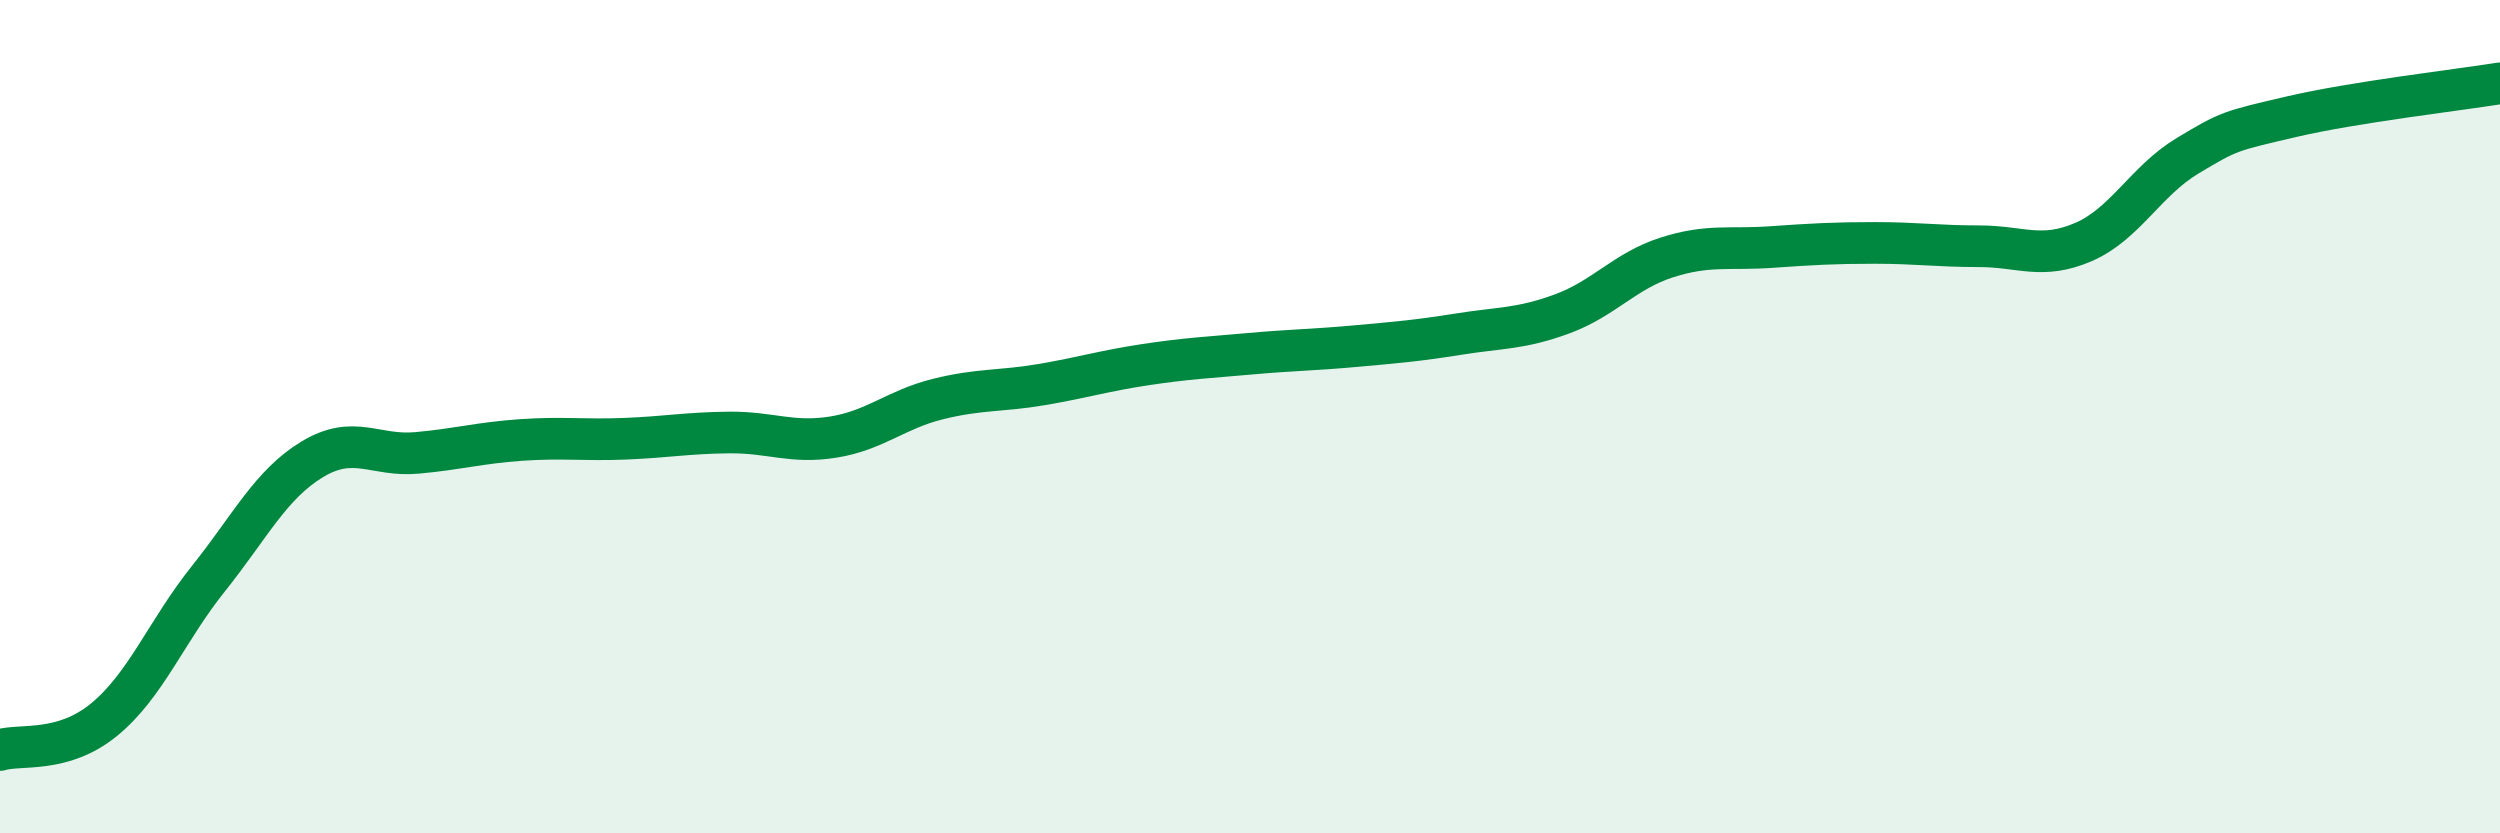 
    <svg width="60" height="20" viewBox="0 0 60 20" xmlns="http://www.w3.org/2000/svg">
      <path
        d="M 0,18 C 0.5,17.85 1.5,18.09 2.5,17.27 C 3.5,16.45 4,15.14 5,13.89 C 6,12.64 6.5,11.62 7.5,11.02 C 8.5,10.42 9,10.96 10,10.87 C 11,10.78 11.5,10.63 12.5,10.56 C 13.5,10.49 14,10.57 15,10.53 C 16,10.49 16.5,10.39 17.5,10.38 C 18.5,10.37 19,10.65 20,10.49 C 21,10.33 21.5,9.83 22.5,9.58 C 23.5,9.33 24,9.4 25,9.23 C 26,9.06 26.5,8.9 27.5,8.75 C 28.5,8.6 29,8.58 30,8.49 C 31,8.4 31.5,8.4 32.5,8.31 C 33.5,8.22 34,8.18 35,8.02 C 36,7.86 36.5,7.9 37.5,7.53 C 38.5,7.16 39,6.5 40,6.18 C 41,5.86 41.5,6 42.5,5.93 C 43.5,5.86 44,5.83 45,5.83 C 46,5.83 46.5,5.91 47.5,5.91 C 48.5,5.91 49,6.24 50,5.81 C 51,5.38 51.5,4.34 52.5,3.74 C 53.5,3.14 53.5,3.15 55,2.8 C 56.5,2.45 59,2.16 60,2L60 20L0 20Z"
        fill="#008740"
        opacity="0.1"
        stroke-linecap="round"
        stroke-linejoin="round"
      />
      <path
        d="M 0,18 C 0.5,17.85 1.5,18.09 2.5,17.27 C 3.5,16.45 4,15.14 5,13.89 C 6,12.64 6.5,11.62 7.5,11.02 C 8.5,10.42 9,10.96 10,10.87 C 11,10.78 11.5,10.63 12.5,10.56 C 13.5,10.49 14,10.57 15,10.53 C 16,10.49 16.5,10.39 17.5,10.38 C 18.5,10.37 19,10.65 20,10.49 C 21,10.33 21.5,9.83 22.5,9.58 C 23.5,9.33 24,9.4 25,9.23 C 26,9.06 26.5,8.9 27.5,8.75 C 28.5,8.6 29,8.58 30,8.49 C 31,8.4 31.5,8.4 32.5,8.31 C 33.5,8.22 34,8.18 35,8.02 C 36,7.86 36.5,7.9 37.5,7.53 C 38.5,7.16 39,6.5 40,6.18 C 41,5.86 41.5,6 42.5,5.93 C 43.5,5.86 44,5.83 45,5.83 C 46,5.83 46.5,5.91 47.5,5.91 C 48.5,5.91 49,6.24 50,5.81 C 51,5.38 51.5,4.34 52.5,3.74 C 53.5,3.14 53.5,3.15 55,2.8 C 56.5,2.45 59,2.16 60,2"
        stroke="#008740"
        stroke-width="1"
        fill="none"
        stroke-linecap="round"
        stroke-linejoin="round"
      />
    </svg>
  